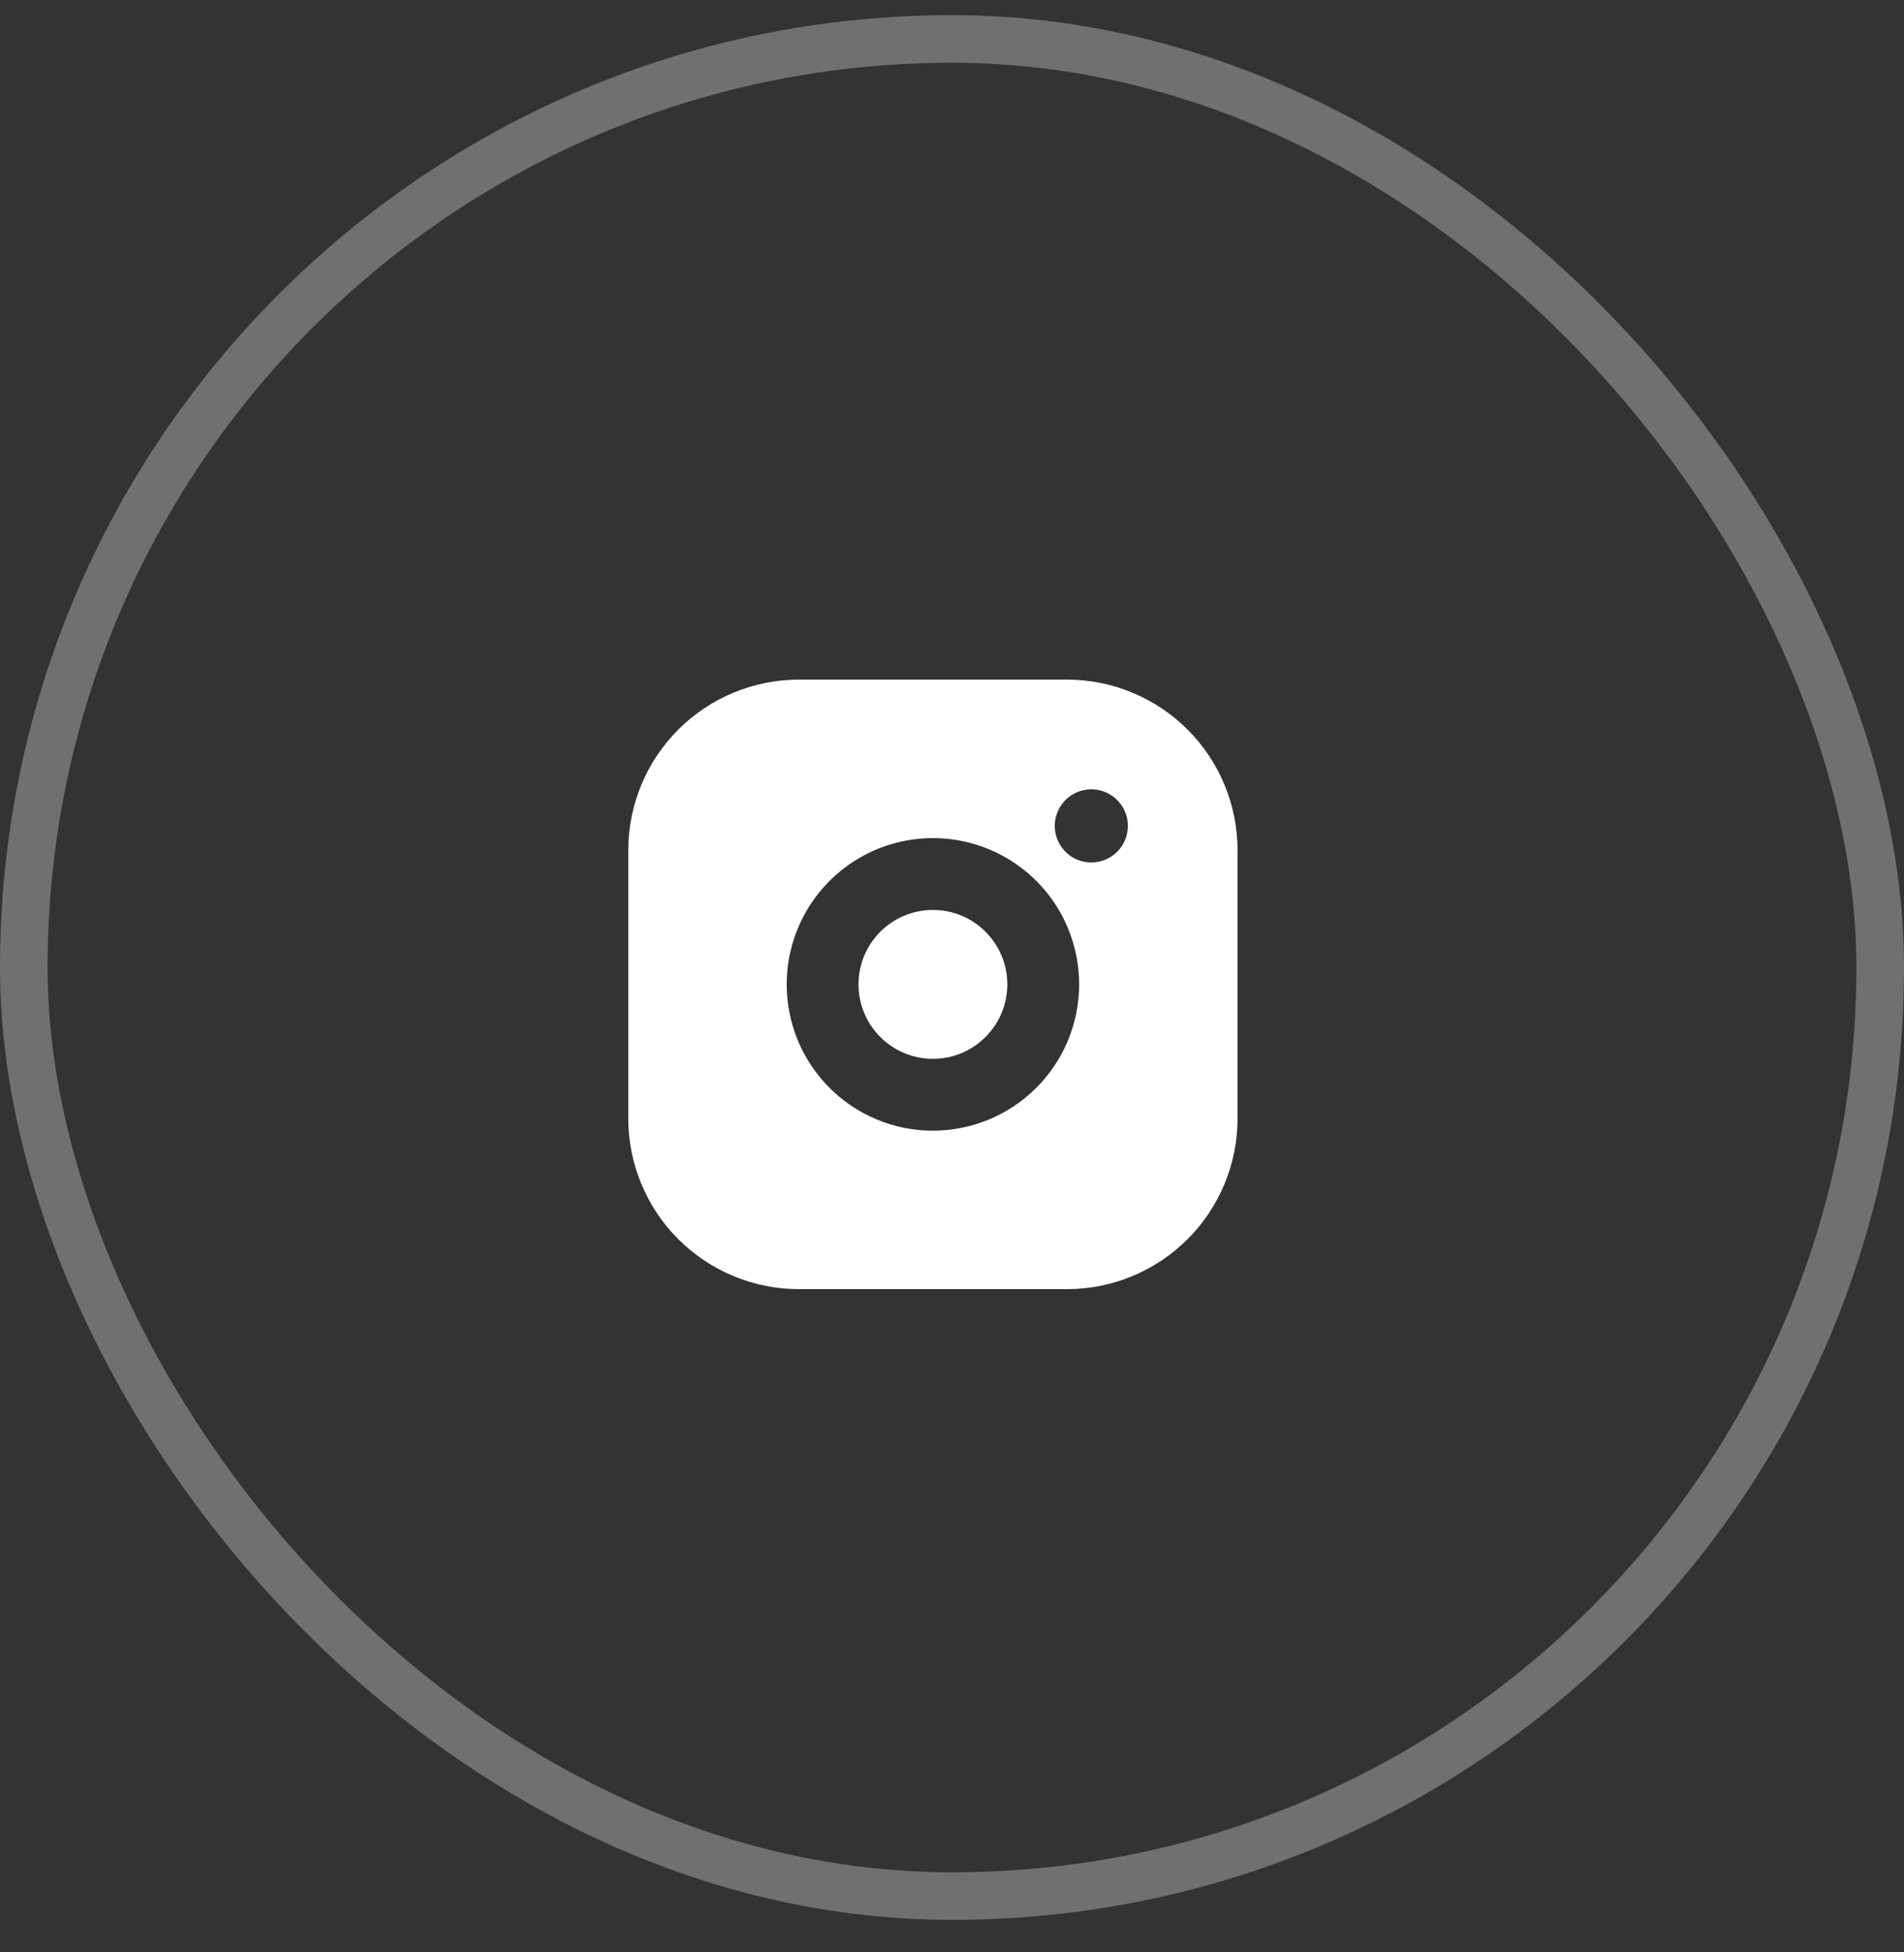 <?xml version="1.0" encoding="UTF-8"?> <svg xmlns="http://www.w3.org/2000/svg" width="40" height="41" viewBox="0 0 40 41" fill="none"><rect x="0" y="0" width="40" height="41" fill="#333333" stroke="none"/><rect x="0.5" y="0.818" width="39" height="39" rx="19.5" stroke="white" stroke-opacity="0.3"></rect><path d="M22.415 14.272H16.783C15.833 14.272 14.921 14.65 14.249 15.322C13.577 15.994 13.199 16.905 13.199 17.856V23.488C13.199 24.439 13.577 25.35 14.249 26.022C14.921 26.694 15.833 27.072 16.783 27.072H22.415C23.366 27.072 24.277 26.694 24.95 26.022C25.622 25.35 25.999 24.439 25.999 23.488V17.856C25.999 16.905 25.622 15.994 24.95 15.322C24.277 14.65 23.366 14.272 22.415 14.272ZM19.599 23.744C18.992 23.744 18.398 23.564 17.892 23.226C17.387 22.889 16.994 22.409 16.761 21.848C16.529 21.286 16.468 20.669 16.586 20.073C16.705 19.477 16.997 18.929 17.427 18.5C17.857 18.07 18.404 17.777 19 17.659C19.596 17.541 20.213 17.601 20.775 17.834C21.336 18.066 21.816 18.46 22.154 18.965C22.491 19.47 22.671 20.064 22.671 20.672C22.671 21.487 22.348 22.268 21.771 22.844C21.195 23.42 20.414 23.744 19.599 23.744ZM22.927 18.112C22.775 18.112 22.627 18.067 22.5 17.983C22.374 17.898 22.276 17.778 22.218 17.638C22.16 17.497 22.144 17.343 22.174 17.194C22.204 17.045 22.277 16.908 22.384 16.801C22.492 16.694 22.628 16.62 22.777 16.591C22.926 16.561 23.081 16.576 23.221 16.634C23.361 16.693 23.481 16.791 23.566 16.917C23.65 17.044 23.695 17.192 23.695 17.344C23.695 17.548 23.614 17.743 23.47 17.887C23.326 18.031 23.131 18.112 22.927 18.112Z" fill="white"></path><circle cx="19.599" cy="20.672" r="1.563" fill="white"></circle></svg> 